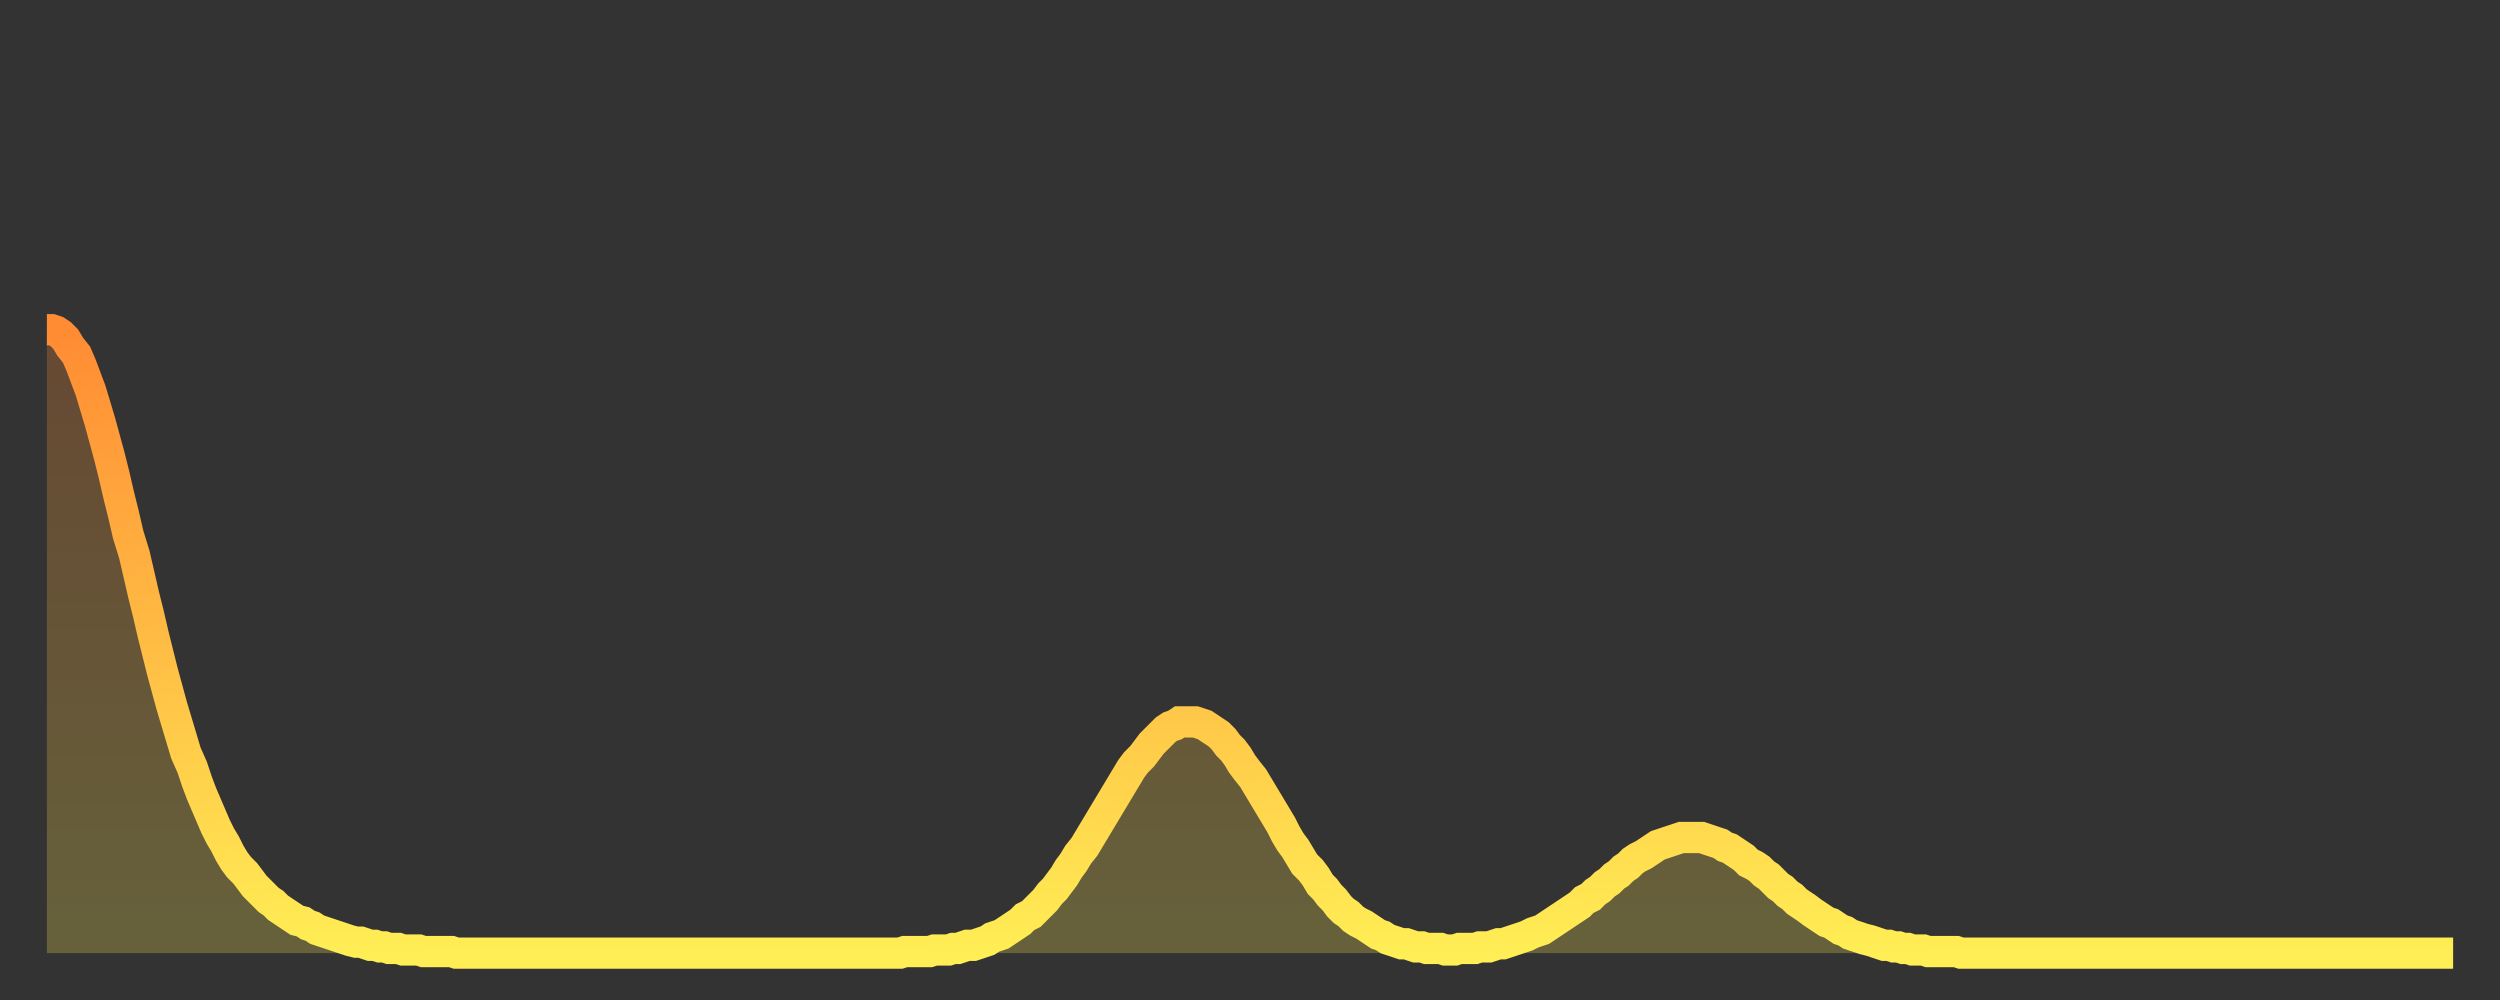 <?xml version="1.0" encoding="utf-8" ?>
<svg baseProfile="full" height="64" version="1.1" width="160" xmlns="http://www.w3.org/2000/svg" xmlns:ev="http://www.w3.org/2001/xml-events" xmlns:xlink="http://www.w3.org/1999/xlink"><rect width="100%" height="100%" fill="#333333" stroke="none"/><defs><linearGradient id="id584974" x1="0" x2="0" y1="0" y2="1"><stop offset="0%" stop-color="#ff8b33" /><stop offset="50%" stop-color="#ffbc44" /><stop offset="100%" stop-color="#ffee55" /></linearGradient></defs><g transform="translate(3,3)"><g><path d="M 0.0 18.1 0.3 18.1 0.6 18.2 0.9 18.4 1.2 18.7 1.5 19.2 1.9 19.7 2.2 20.4 2.5 21.2 2.8 22.0 3.1 23.0 3.4 24.0 3.7 25.1 4.0 26.2 4.3 27.4 4.6 28.7 4.9 29.9 5.2 31.2 5.6 32.5 5.9 33.8 6.2 35.1 6.5 36.3 6.8 37.6 7.1 38.8 7.4 40.0 7.7 41.1 8.0 42.2 8.3 43.2 8.6 44.2 8.9 45.2 9.3 46.1 9.6 47.0 9.9 47.8 10.2 48.5 10.5 49.2 10.8 49.9 11.1 50.5 11.4 51.0 11.7 51.6 12.0 52.1 12.3 52.5 12.7 52.9 13.0 53.3 13.3 53.7 13.6 54.0 13.9 54.3 14.2 54.6 14.5 54.8 14.8 55.1 15.1 55.3 15.4 55.5 15.7 55.7 16.0 55.9 16.4 56.0 16.7 56.2 17.0 56.3 17.3 56.5 17.6 56.6 17.9 56.7 18.2 56.8 18.5 56.9 18.8 57.0 19.1 57.1 19.4 57.2 19.8 57.3 20.1 57.3 20.4 57.4 20.7 57.5 21.0 57.5 21.3 57.6 21.6 57.6 21.9 57.7 22.2 57.7 22.5 57.7 22.8 57.8 23.1 57.8 23.5 57.8 23.8 57.8 24.1 57.9 24.4 57.9 24.7 57.9 25.0 57.9 25.3 57.9 25.6 57.9 25.9 57.9 26.2 58.0 26.5 58.0 26.8 58.0 27.2 58.0 27.5 58.0 27.8 58.0 28.1 58.0 28.4 58.0 28.7 58.0 29.0 58.0 29.3 58.0 29.6 58.0 29.9 58.0 30.2 58.0 30.6 58.0 30.9 58.0 31.2 58.0 31.5 58.0 31.8 58.0 32.1 58.0 32.4 58.0 32.7 58.0 33.0 58.0 33.3 58.0 33.6 58.0 33.9 58.0 34.3 58.0 34.6 58.0 34.9 58.0 35.2 58.0 35.5 58.0 35.8 58.0 36.1 58.0 36.4 58.0 36.7 58.0 37.0 58.0 37.3 58.0 37.7 58.0 38.0 58.0 38.3 58.0 38.6 58.0 38.9 58.0 39.2 58.0 39.5 58.0 39.8 58.0 40.1 58.0 40.4 58.0 40.7 58.0 41.0 58.0 41.4 58.0 41.7 58.0 42.0 58.0 42.3 58.0 42.6 58.0 42.9 58.0 43.2 58.0 43.5 58.0 43.8 58.0 44.1 58.0 44.4 58.0 44.7 58.0 45.1 58.0 45.4 58.0 45.7 58.0 46.0 58.0 46.3 58.0 46.6 58.0 46.9 58.0 47.2 58.0 47.5 58.0 47.8 58.0 48.1 58.0 48.5 58.0 48.8 58.0 49.1 58.0 49.4 58.0 49.7 58.0 50.0 58.0 50.3 58.0 50.6 58.0 50.9 58.0 51.2 58.0 51.5 58.0 51.8 58.0 52.2 58.0 52.5 58.0 52.8 58.0 53.1 58.0 53.4 58.0 53.7 58.0 54.0 58.0 54.3 58.0 54.6 58.0 54.9 57.9 55.2 57.9 55.6 57.9 55.9 57.9 56.2 57.9 56.5 57.9 56.8 57.8 57.1 57.8 57.4 57.8 57.7 57.8 58.0 57.7 58.3 57.7 58.6 57.6 58.9 57.5 59.3 57.5 59.6 57.4 59.9 57.3 60.2 57.2 60.5 57.0 60.8 56.9 61.1 56.8 61.4 56.6 61.7 56.4 62.0 56.2 62.3 56.0 62.6 55.7 63.0 55.5 63.3 55.2 63.6 54.9 63.9 54.6 64.2 54.2 64.5 53.9 64.8 53.5 65.1 53.1 65.4 52.6 65.7 52.2 66.0 51.7 66.4 51.2 66.7 50.7 67.0 50.2 67.3 49.7 67.6 49.2 67.9 48.7 68.2 48.2 68.5 47.7 68.8 47.2 69.1 46.7 69.4 46.2 69.7 45.8 70.1 45.4 70.4 45.0 70.7 44.6 71.0 44.3 71.3 44.0 71.6 43.7 71.9 43.5 72.2 43.4 72.5 43.2 72.8 43.2 73.1 43.2 73.5 43.2 73.8 43.3 74.1 43.4 74.4 43.6 74.7 43.8 75.0 44.0 75.3 44.3 75.6 44.7 75.9 45.0 76.2 45.4 76.5 45.9 76.8 46.3 77.2 46.8 77.5 47.3 77.8 47.8 78.1 48.3 78.4 48.8 78.7 49.3 79.0 49.8 79.3 50.4 79.6 50.9 79.9 51.3 80.2 51.8 80.5 52.3 80.9 52.7 81.2 53.1 81.5 53.6 81.8 53.9 82.1 54.3 82.4 54.6 82.7 55.0 83.0 55.3 83.3 55.5 83.6 55.8 83.9 56.0 84.3 56.2 84.6 56.4 84.9 56.6 85.2 56.8 85.5 56.9 85.8 57.1 86.1 57.2 86.4 57.3 86.7 57.4 87.0 57.4 87.3 57.5 87.6 57.6 88.0 57.6 88.3 57.7 88.6 57.7 88.9 57.7 89.2 57.7 89.5 57.8 89.8 57.8 90.1 57.8 90.4 57.7 90.7 57.7 91.0 57.7 91.4 57.7 91.7 57.6 92.0 57.6 92.3 57.6 92.6 57.5 92.9 57.4 93.2 57.4 93.5 57.3 93.8 57.2 94.1 57.1 94.4 57.0 94.7 56.9 95.1 56.7 95.4 56.6 95.7 56.5 96.0 56.3 96.3 56.1 96.6 55.9 96.9 55.7 97.2 55.5 97.5 55.3 97.8 55.1 98.1 54.9 98.4 54.6 98.8 54.4 99.1 54.1 99.4 53.9 99.7 53.6 100.0 53.4 100.3 53.1 100.6 52.9 100.9 52.6 101.2 52.4 101.5 52.1 101.8 51.9 102.2 51.7 102.5 51.5 102.8 51.3 103.1 51.1 103.4 51.0 103.7 50.9 104.0 50.8 104.3 50.7 104.6 50.6 104.9 50.6 105.2 50.6 105.5 50.6 105.9 50.6 106.2 50.7 106.5 50.8 106.8 50.9 107.1 51.0 107.4 51.2 107.7 51.3 108.0 51.5 108.3 51.7 108.6 51.9 108.9 52.2 109.3 52.4 109.6 52.6 109.9 52.9 110.2 53.1 110.5 53.4 110.8 53.7 111.1 53.9 111.4 54.2 111.7 54.4 112.0 54.7 112.3 54.9 112.6 55.1 113.0 55.4 113.3 55.6 113.6 55.8 113.9 56.0 114.2 56.1 114.5 56.3 114.8 56.5 115.1 56.6 115.4 56.8 115.7 56.9 116.0 57.0 116.3 57.1 116.7 57.2 117.0 57.3 117.3 57.4 117.6 57.5 117.9 57.5 118.2 57.6 118.5 57.6 118.8 57.7 119.1 57.7 119.4 57.8 119.7 57.8 120.1 57.8 120.4 57.9 120.7 57.9 121.0 57.9 121.3 57.9 121.6 57.9 121.9 57.9 122.2 57.9 122.5 58.0 122.8 58.0 123.1 58.0 123.4 58.0 123.8 58.0 124.1 58.0 124.4 58.0 124.7 58.0 125.0 58.0 125.3 58.0 125.6 58.0 125.9 58.0 126.2 58.0 126.5 58.0 126.8 58.0 127.2 58.0 127.5 58.0 127.8 58.0 128.1 58.0 128.4 58.0 128.7 58.0 129.0 58.0 129.3 58.0 129.6 58.0 129.9 58.0 130.2 58.0 130.5 58.0 130.9 58.0 131.2 58.0 131.5 58.0 131.8 58.0 132.1 58.0 132.4 58.0 132.7 58.0 133.0 58.0 133.3 58.0 133.6 58.0 133.9 58.0 134.2 58.0 134.6 58.0 134.9 58.0 135.2 58.0 135.5 58.0 135.8 58.0 136.1 58.0 136.4 58.0 136.7 58.0 137.0 58.0 137.3 58.0 137.6 58.0 138.0 58.0 138.3 58.0 138.6 58.0 138.9 58.0 139.2 58.0 139.5 58.0 139.8 58.0 140.1 58.0 140.4 58.0 140.7 58.0 141.0 58.0 141.3 58.0 141.7 58.0 142.0 58.0 142.3 58.0 142.6 58.0 142.9 58.0 143.2 58.0 143.5 58.0 143.8 58.0 144.1 58.0 144.4 58.0 144.7 58.0 145.1 58.0 145.4 58.0 145.7 58.0 146.0 58.0 146.3 58.0 146.6 58.0 146.9 58.0 147.2 58.0 147.5 58.0 147.8 58.0 148.1 58.0 148.4 58.0 148.8 58.0 149.1 58.0 149.4 58.0 149.7 58.0 150.0 58.0 150.3 58.0 150.6 58.0 150.9 58.0 151.2 58.0 151.5 58.0 151.8 58.0 152.1 58.0 152.5 58.0 152.8 58.0 153.1 58.0 153.4 58.0 153.7 58.0 154.0 58.0" fill="none" id="graph-curve" opacity="1" stroke="url(#id584974)" stroke-width="2" /><path d="M 0 58 L 0.0 18.1 0.3 18.1 0.6 18.2 0.9 18.4 1.2 18.7 1.5 19.2 1.9 19.7 2.2 20.4 2.5 21.2 2.8 22.0 3.1 23.0 3.4 24.0 3.7 25.1 4.0 26.2 4.3 27.4 4.6 28.7 4.9 29.9 5.2 31.2 5.6 32.5 5.9 33.8 6.2 35.1 6.5 36.3 6.8 37.6 7.1 38.8 7.4 40.0 7.7 41.1 8.0 42.2 8.3 43.2 8.6 44.2 8.9 45.2 9.3 46.1 9.6 47.0 9.9 47.8 10.2 48.5 10.5 49.2 10.8 49.9 11.1 50.5 11.4 51.0 11.7 51.6 12.0 52.1 12.3 52.5 12.7 52.9 13.0 53.3 13.3 53.7 13.6 54.0 13.9 54.3 14.2 54.6 14.5 54.8 14.8 55.1 15.1 55.3 15.4 55.5 15.7 55.7 16.0 55.9 16.4 56.0 16.7 56.2 17.0 56.3 17.3 56.5 17.6 56.6 17.9 56.7 18.2 56.8 18.5 56.9 18.8 57.0 19.1 57.1 19.4 57.2 19.8 57.3 20.1 57.3 20.4 57.4 20.7 57.5 21.0 57.5 21.3 57.6 21.6 57.6 21.9 57.7 22.2 57.7 22.5 57.7 22.8 57.8 23.1 57.8 23.5 57.8 23.8 57.8 24.1 57.9 24.4 57.9 24.7 57.9 25.0 57.9 25.3 57.9 25.6 57.9 25.9 57.9 26.2 58.0 26.5 58.0 26.8 58.0 27.2 58.0 27.5 58.0 27.8 58.0 28.1 58.0 28.4 58.0 28.7 58.0 29.0 58.0 29.3 58.0 29.6 58.0 29.9 58.0 30.2 58.0 30.6 58.0 30.9 58.0 31.2 58.0 31.5 58.0 31.8 58.0 32.1 58.0 32.4 58.0 32.7 58.0 33.0 58.0 33.3 58.0 33.6 58.0 33.9 58.0 34.3 58.0 34.6 58.0 34.9 58.0 35.2 58.0 35.5 58.0 35.8 58.0 36.1 58.0 36.4 58.0 36.7 58.0 37.0 58.0 37.3 58.0 37.7 58.0 38.0 58.0 38.3 58.0 38.6 58.0 38.9 58.0 39.2 58.0 39.5 58.0 39.8 58.0 40.1 58.0 40.4 58.0 40.7 58.0 41.0 58.0 41.4 58.0 41.7 58.0 42.0 58.0 42.3 58.0 42.6 58.0 42.9 58.0 43.2 58.0 43.5 58.0 43.8 58.0 44.1 58.0 44.4 58.0 44.7 58.0 45.1 58.0 45.4 58.0 45.7 58.0 46.0 58.0 46.3 58.0 46.6 58.0 46.9 58.0 47.2 58.0 47.5 58.0 47.8 58.0 48.1 58.0 48.5 58.0 48.8 58.0 49.1 58.0 49.4 58.0 49.7 58.0 50.0 58.0 50.3 58.0 50.6 58.0 50.9 58.0 51.2 58.0 51.5 58.0 51.8 58.0 52.2 58.0 52.5 58.0 52.8 58.0 53.1 58.0 53.4 58.0 53.7 58.0 54.0 58.0 54.3 58.0 54.6 58.0 54.9 57.9 55.2 57.9 55.6 57.9 55.9 57.9 56.2 57.9 56.5 57.9 56.8 57.8 57.1 57.8 57.4 57.8 57.7 57.8 58.0 57.7 58.3 57.7 58.6 57.6 58.9 57.5 59.3 57.5 59.6 57.4 59.9 57.3 60.2 57.2 60.5 57.0 60.8 56.9 61.1 56.8 61.4 56.6 61.7 56.4 62.0 56.2 62.3 56.0 62.6 55.7 63.0 55.5 63.3 55.2 63.6 54.9 63.9 54.6 64.2 54.2 64.5 53.9 64.8 53.5 65.1 53.1 65.4 52.6 65.7 52.2 66.0 51.7 66.4 51.2 66.7 50.7 67.0 50.2 67.3 49.7 67.6 49.2 67.9 48.7 68.2 48.2 68.5 47.7 68.8 47.2 69.1 46.7 69.4 46.2 69.7 45.8 70.1 45.4 70.4 45.0 70.7 44.6 71.0 44.3 71.3 44.0 71.6 43.7 71.9 43.5 72.2 43.4 72.5 43.2 72.8 43.2 73.1 43.2 73.5 43.2 73.8 43.3 74.1 43.4 74.4 43.6 74.7 43.8 75.0 44.0 75.3 44.3 75.6 44.7 75.9 45.0 76.2 45.4 76.5 45.9 76.8 46.3 77.2 46.8 77.5 47.3 77.8 47.8 78.1 48.3 78.4 48.8 78.7 49.3 79.0 49.8 79.3 50.4 79.6 50.9 79.9 51.3 80.2 51.8 80.5 52.3 80.9 52.7 81.2 53.1 81.5 53.6 81.8 53.9 82.1 54.3 82.4 54.6 82.7 55.0 83.0 55.3 83.3 55.5 83.6 55.8 83.9 56.0 84.3 56.2 84.6 56.4 84.9 56.6 85.2 56.8 85.5 56.9 85.8 57.1 86.1 57.2 86.4 57.3 86.7 57.4 87.0 57.4 87.3 57.5 87.6 57.6 88.0 57.6 88.3 57.7 88.6 57.7 88.9 57.7 89.2 57.7 89.5 57.8 89.8 57.8 90.1 57.8 90.4 57.7 90.7 57.7 91.0 57.7 91.4 57.7 91.7 57.6 92.0 57.6 92.3 57.6 92.6 57.5 92.9 57.4 93.2 57.4 93.5 57.3 93.8 57.2 94.1 57.1 94.4 57.0 94.7 56.9 95.1 56.7 95.4 56.6 95.7 56.5 96.0 56.3 96.3 56.1 96.6 55.9 96.9 55.7 97.2 55.5 97.5 55.3 97.8 55.1 98.1 54.9 98.4 54.6 98.8 54.4 99.1 54.1 99.4 53.9 99.7 53.6 100.0 53.4 100.3 53.1 100.6 52.9 100.9 52.6 101.2 52.4 101.5 52.1 101.8 51.9 102.2 51.7 102.5 51.5 102.8 51.3 103.1 51.1 103.4 51.0 103.7 50.9 104.0 50.8 104.3 50.7 104.6 50.6 104.9 50.6 105.2 50.6 105.5 50.6 105.9 50.6 106.2 50.7 106.5 50.8 106.8 50.9 107.1 51.0 107.4 51.2 107.7 51.3 108.0 51.5 108.3 51.7 108.6 51.9 108.9 52.2 109.3 52.4 109.6 52.6 109.9 52.9 110.2 53.1 110.5 53.4 110.8 53.7 111.1 53.9 111.4 54.2 111.7 54.4 112.0 54.7 112.3 54.9 112.6 55.1 113.0 55.4 113.3 55.6 113.6 55.8 113.9 56.0 114.2 56.1 114.5 56.3 114.8 56.5 115.1 56.6 115.4 56.8 115.7 56.9 116.0 57.0 116.3 57.1 116.7 57.2 117.0 57.3 117.3 57.4 117.6 57.5 117.9 57.5 118.2 57.6 118.5 57.6 118.8 57.7 119.1 57.7 119.4 57.8 119.7 57.8 120.1 57.8 120.4 57.9 120.7 57.9 121.0 57.9 121.3 57.9 121.6 57.9 121.9 57.9 122.2 57.9 122.5 58.0 122.8 58.0 123.1 58.0 123.4 58.0 123.8 58.0 124.1 58.0 124.4 58.0 124.7 58.0 125.0 58.0 125.3 58.0 125.6 58.0 125.9 58.0 126.2 58.0 126.5 58.0 126.8 58.0 127.2 58.0 127.5 58.0 127.8 58.0 128.1 58.0 128.4 58.0 128.7 58.0 129.0 58.0 129.3 58.0 129.6 58.0 129.9 58.0 130.2 58.0 130.5 58.0 130.9 58.0 131.2 58.0 131.5 58.0 131.8 58.0 132.1 58.0 132.4 58.0 132.7 58.0 133.0 58.0 133.3 58.0 133.6 58.0 133.9 58.0 134.2 58.0 134.6 58.0 134.9 58.0 135.2 58.0 135.5 58.0 135.8 58.0 136.1 58.0 136.4 58.0 136.7 58.0 137.0 58.0 137.3 58.0 137.6 58.0 138.0 58.0 138.3 58.0 138.6 58.0 138.9 58.0 139.2 58.0 139.5 58.0 139.8 58.0 140.1 58.0 140.4 58.0 140.7 58.0 141.0 58.0 141.3 58.0 141.7 58.0 142.0 58.0 142.3 58.0 142.6 58.0 142.9 58.0 143.2 58.0 143.5 58.0 143.8 58.0 144.1 58.0 144.4 58.0 144.7 58.0 145.1 58.0 145.4 58.0 145.7 58.0 146.0 58.0 146.3 58.0 146.6 58.0 146.9 58.0 147.2 58.0 147.5 58.0 147.8 58.0 148.1 58.0 148.4 58.0 148.8 58.0 149.1 58.0 149.4 58.0 149.7 58.0 150.0 58.0 150.3 58.0 150.6 58.0 150.9 58.0 151.2 58.0 151.5 58.0 151.8 58.0 152.1 58.0 152.5 58.0 152.8 58.0 153.1 58.0 153.4 58.0 153.7 58.0 154.0 58.0 154 58" fill="url(#id584974)" fill-opacity=".25" id="graph-shadow" /></g></g></svg>